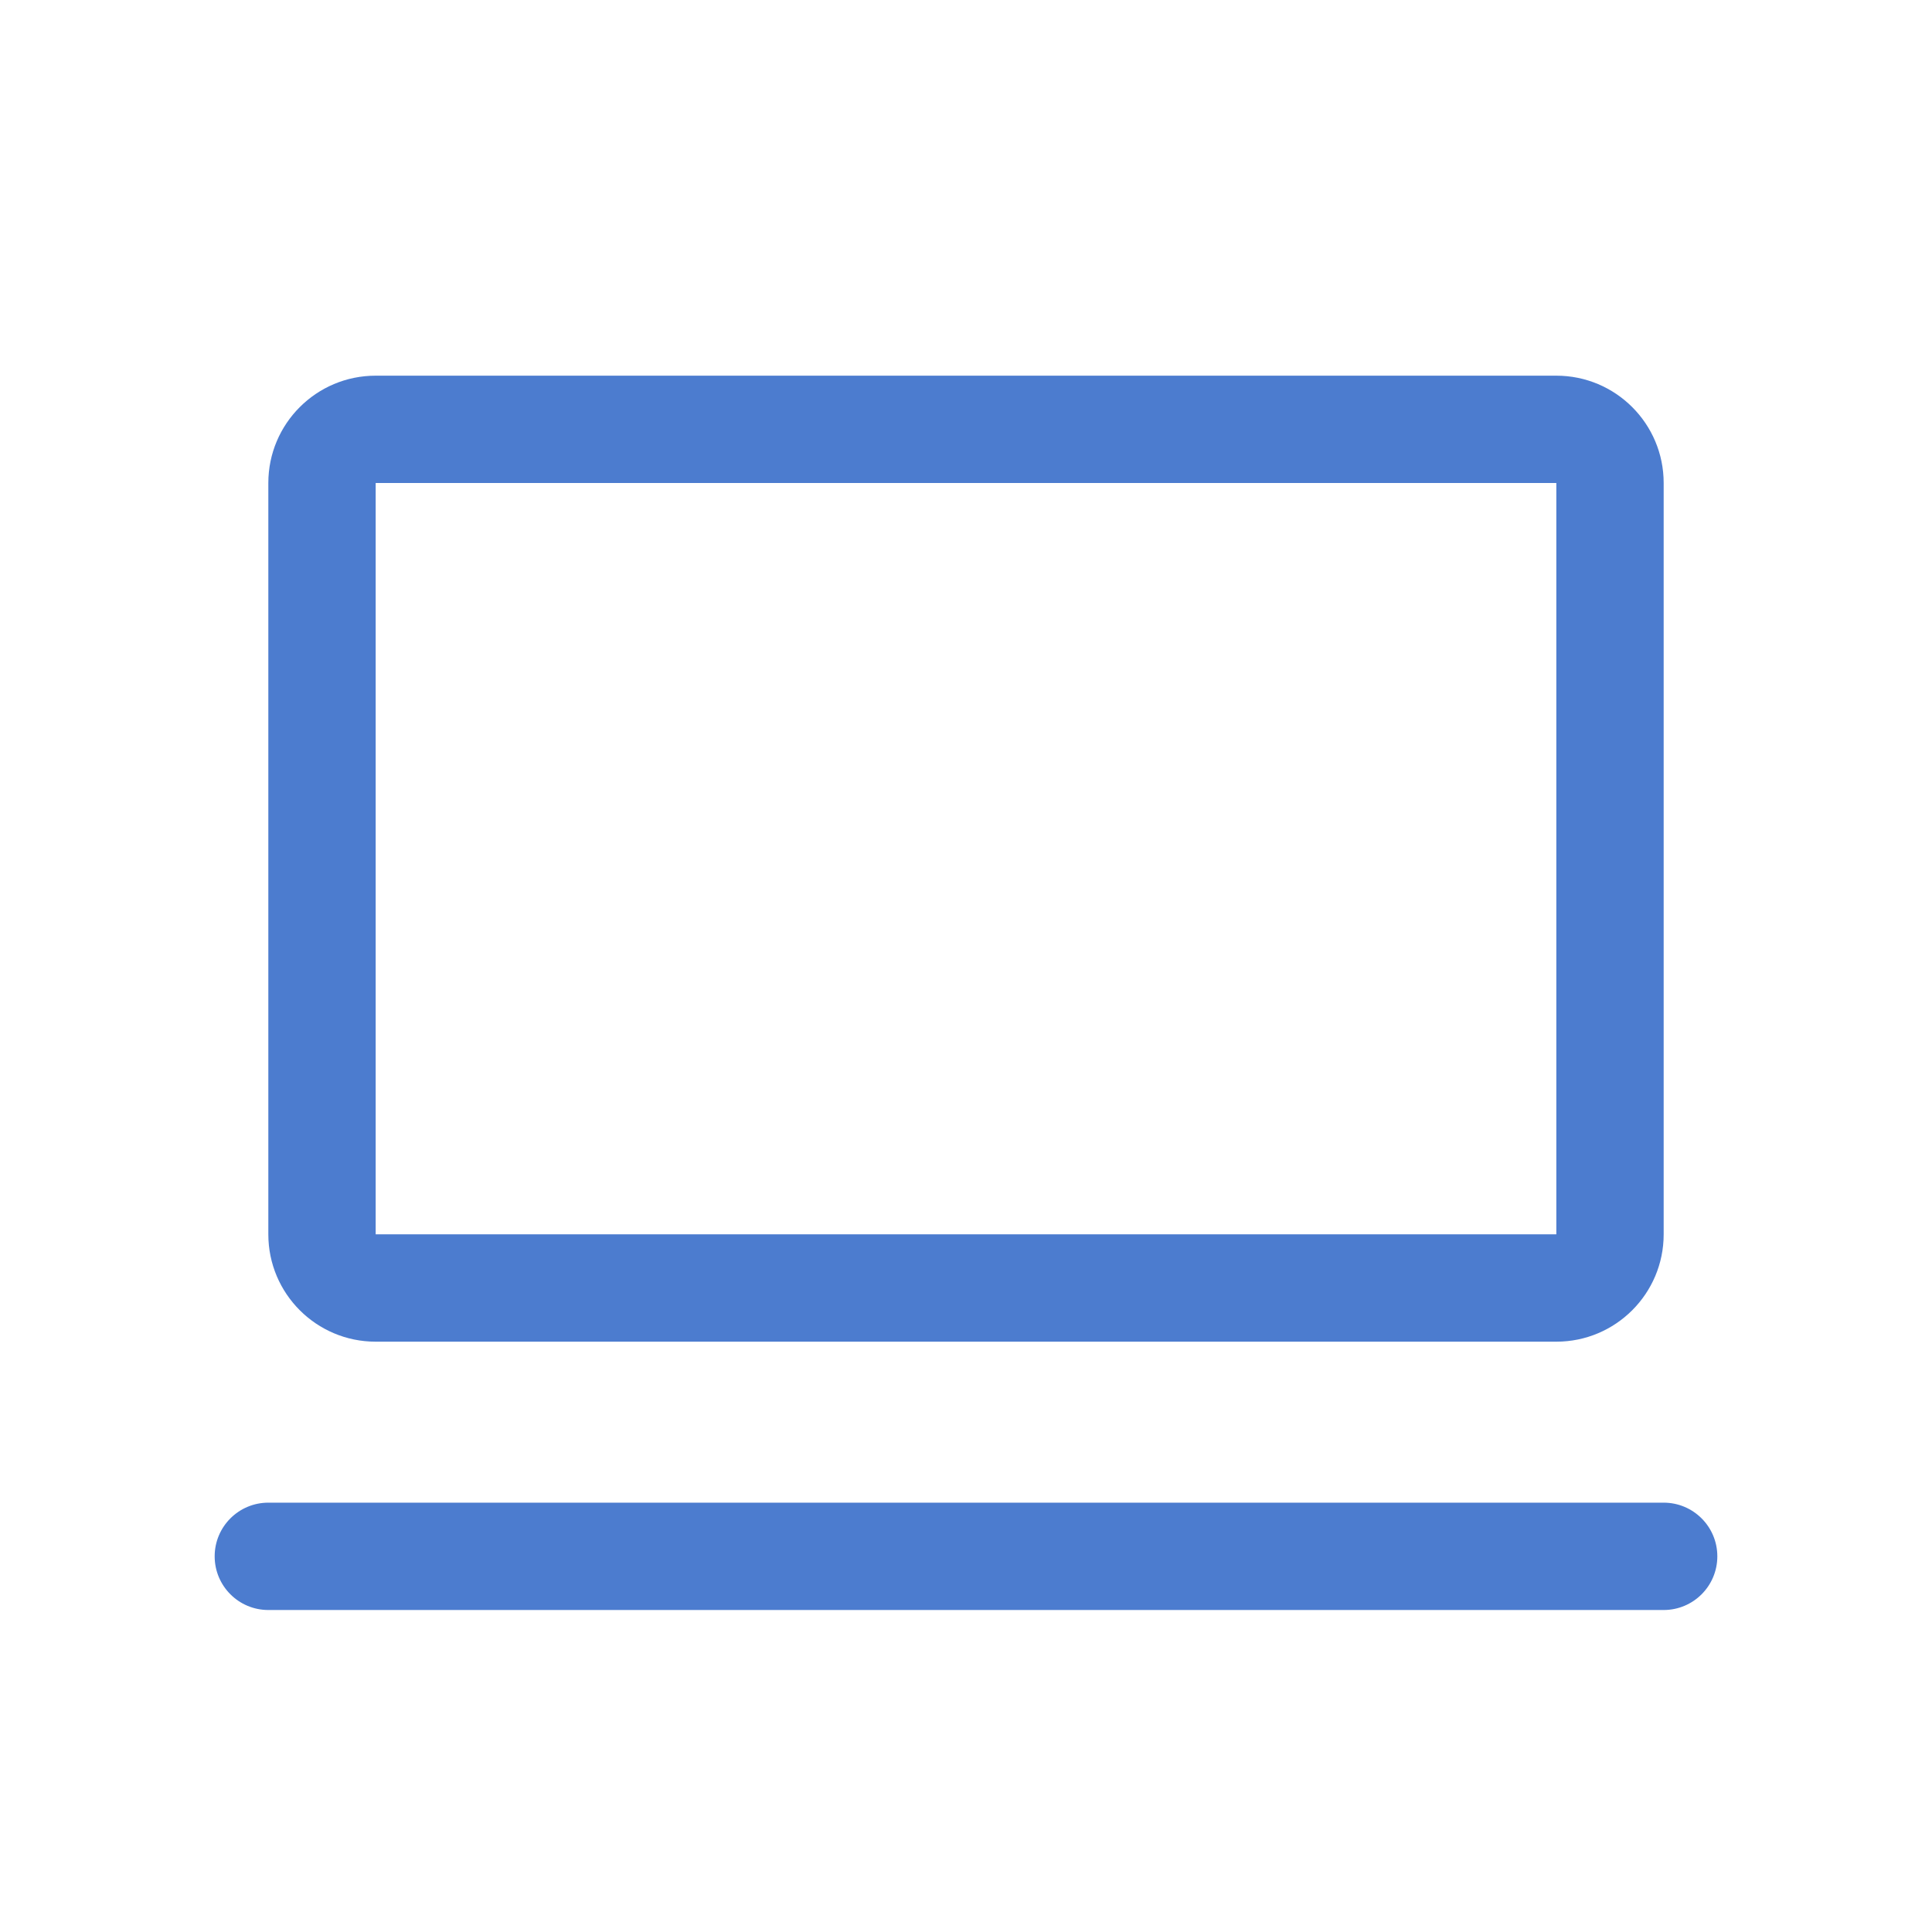 <svg xmlns="http://www.w3.org/2000/svg" viewBox="0 0 80 80" class="design-iconfont">
  <path d="M64.444,15.556 C66.899,15.556 68.889,17.545 68.889,20 L68.889,51.111 C68.889,53.566 66.899,55.556 64.444,55.556 L15.556,55.556 C13.101,55.556 11.111,53.566 11.111,51.111 L11.111,20 C11.111,17.545 13.101,15.556 15.556,15.556 L64.444,15.556 Z M64.444,20 L15.556,20 L15.556,51.111 L64.444,51.111 L64.444,20 Z M11.111,62.222 L68.889,62.222 C70.116,62.222 71.111,63.217 71.111,64.444 C71.111,65.672 70.116,66.667 68.889,66.667 L11.111,66.667 C9.884,66.667 8.889,65.672 8.889,64.444 C8.889,63.217 9.884,62.222 11.111,62.222 Z" fill-rule="nonzero" fill="#4C7CCF"/>
</svg>

